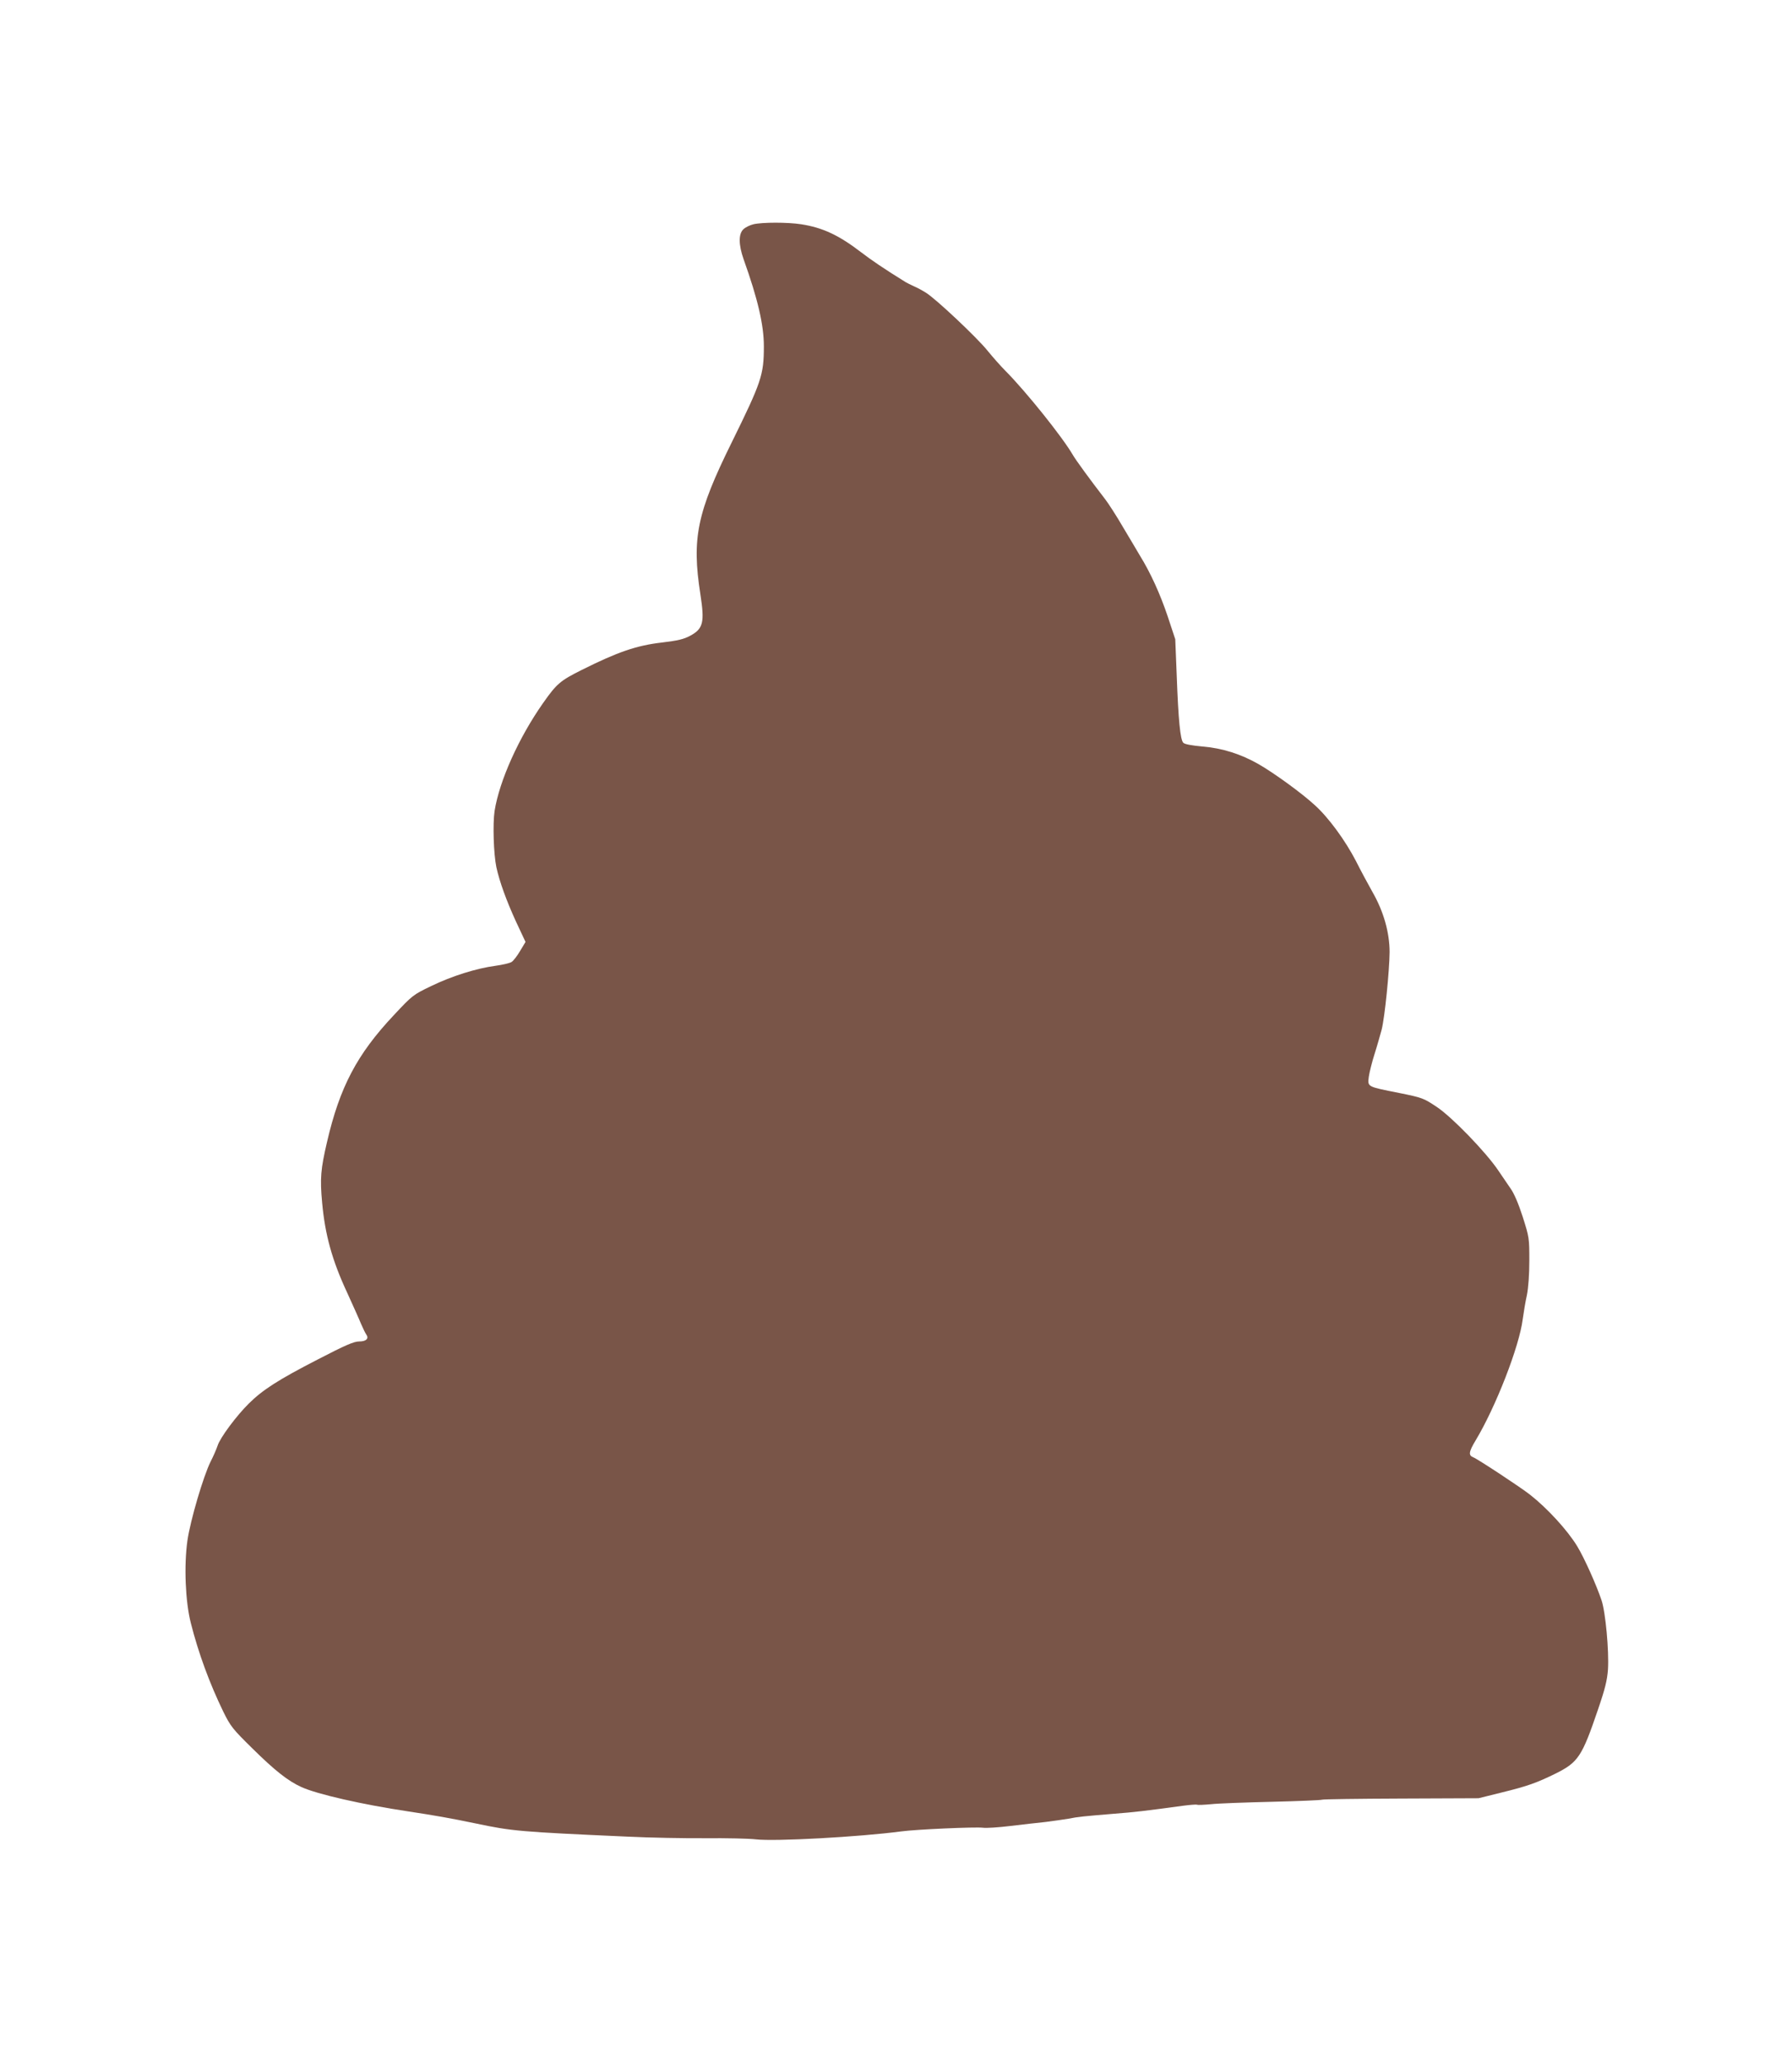 <?xml version="1.0" standalone="no"?>
<!DOCTYPE svg PUBLIC "-//W3C//DTD SVG 20010904//EN"
 "http://www.w3.org/TR/2001/REC-SVG-20010904/DTD/svg10.dtd">
<svg version="1.0" xmlns="http://www.w3.org/2000/svg"
 width="1112pt" height="1280pt" viewBox="0 0 1112 1280"
 preserveAspectRatio="xMidYMid meet">
<g transform="translate(0,1280) scale(0.1,-0.1)"
fill="#795548" stroke="none">
<path d="M4675 11409 c-21 -5 -50 -19 -62 -31 -31 -29 -30 -96 1 -185 89 -249
126 -409 126 -541 0 -178 -15 -221 -200 -597 -215 -435 -248 -594 -194 -940
27 -176 18 -214 -63 -258 -41 -22 -77 -30 -175 -42 -158 -18 -276 -59 -498
-170 -134 -67 -155 -85 -239 -204 -152 -216 -272 -483 -302 -671 -12 -81 -6
-266 11 -348 20 -92 63 -209 121 -336 l60 -128 -33 -55 c-18 -31 -42 -62 -53
-69 -12 -8 -57 -18 -100 -24 -120 -16 -272 -64 -400 -126 -112 -54 -116 -57
-231 -180 -229 -243 -336 -447 -415 -788 -39 -167 -44 -225 -30 -376 18 -198
62 -358 156 -559 34 -75 73 -161 85 -191 13 -30 28 -61 33 -67 18 -25 -1 -43
-44 -43 -33 0 -84 -22 -256 -111 -247 -127 -343 -189 -429 -274 -77 -76 -179
-213 -194 -262 -7 -21 -26 -65 -43 -98 -45 -90 -126 -365 -144 -490 -22 -156
-13 -377 21 -511 47 -186 116 -374 202 -551 45 -91 58 -107 179 -226 141 -139
222 -203 306 -241 97 -44 376 -108 664 -151 159 -24 267 -43 415 -74 228 -48
271 -52 940 -82 140 -7 361 -11 490 -10 129 1 269 -2 310 -7 117 -14 643 15
900 49 95 13 464 29 510 23 19 -3 96 2 170 11 74 9 173 20 220 25 47 6 110 15
140 20 60 12 93 15 285 31 120 9 197 18 423 49 45 6 86 9 90 7 4 -3 43 -1 87
3 44 5 215 11 380 15 165 4 304 10 309 13 5 3 226 6 490 7 l481 2 145 36 c159
39 215 59 335 118 138 69 162 105 260 393 46 134 58 185 63 252 7 115 -15 355
-40 429 -32 95 -107 263 -151 335 -60 99 -186 236 -292 319 -58 46 -326 222
-352 232 -32 12 -29 34 13 104 125 207 272 584 293 753 6 43 17 110 26 150 9
46 15 125 15 215 0 138 -1 144 -41 270 -26 81 -54 146 -75 175 -18 26 -53 77
-77 113 -77 114 -288 332 -382 394 -81 54 -89 57 -232 86 -201 40 -197 37
-189 101 4 28 20 92 36 142 16 50 35 118 44 151 19 76 48 363 49 480 0 120
-37 252 -106 372 -27 48 -74 135 -103 193 -67 129 -171 271 -256 347 -79 73
-250 197 -347 253 -110 63 -226 100 -350 110 -65 6 -110 14 -118 23 -19 18
-31 144 -41 417 l-9 225 -47 142 c-46 137 -106 270 -173 378 -16 28 -63 106
-104 175 -40 69 -91 148 -112 175 -92 119 -181 241 -200 274 -64 110 -288 390
-417 520 -31 31 -81 88 -112 126 -64 80 -323 324 -383 360 -22 14 -56 32 -75
40 -19 9 -42 20 -50 25 -134 83 -209 134 -276 185 -138 106 -238 153 -372 174
-84 13 -241 13 -297 0z"/>
</g>
</svg>
